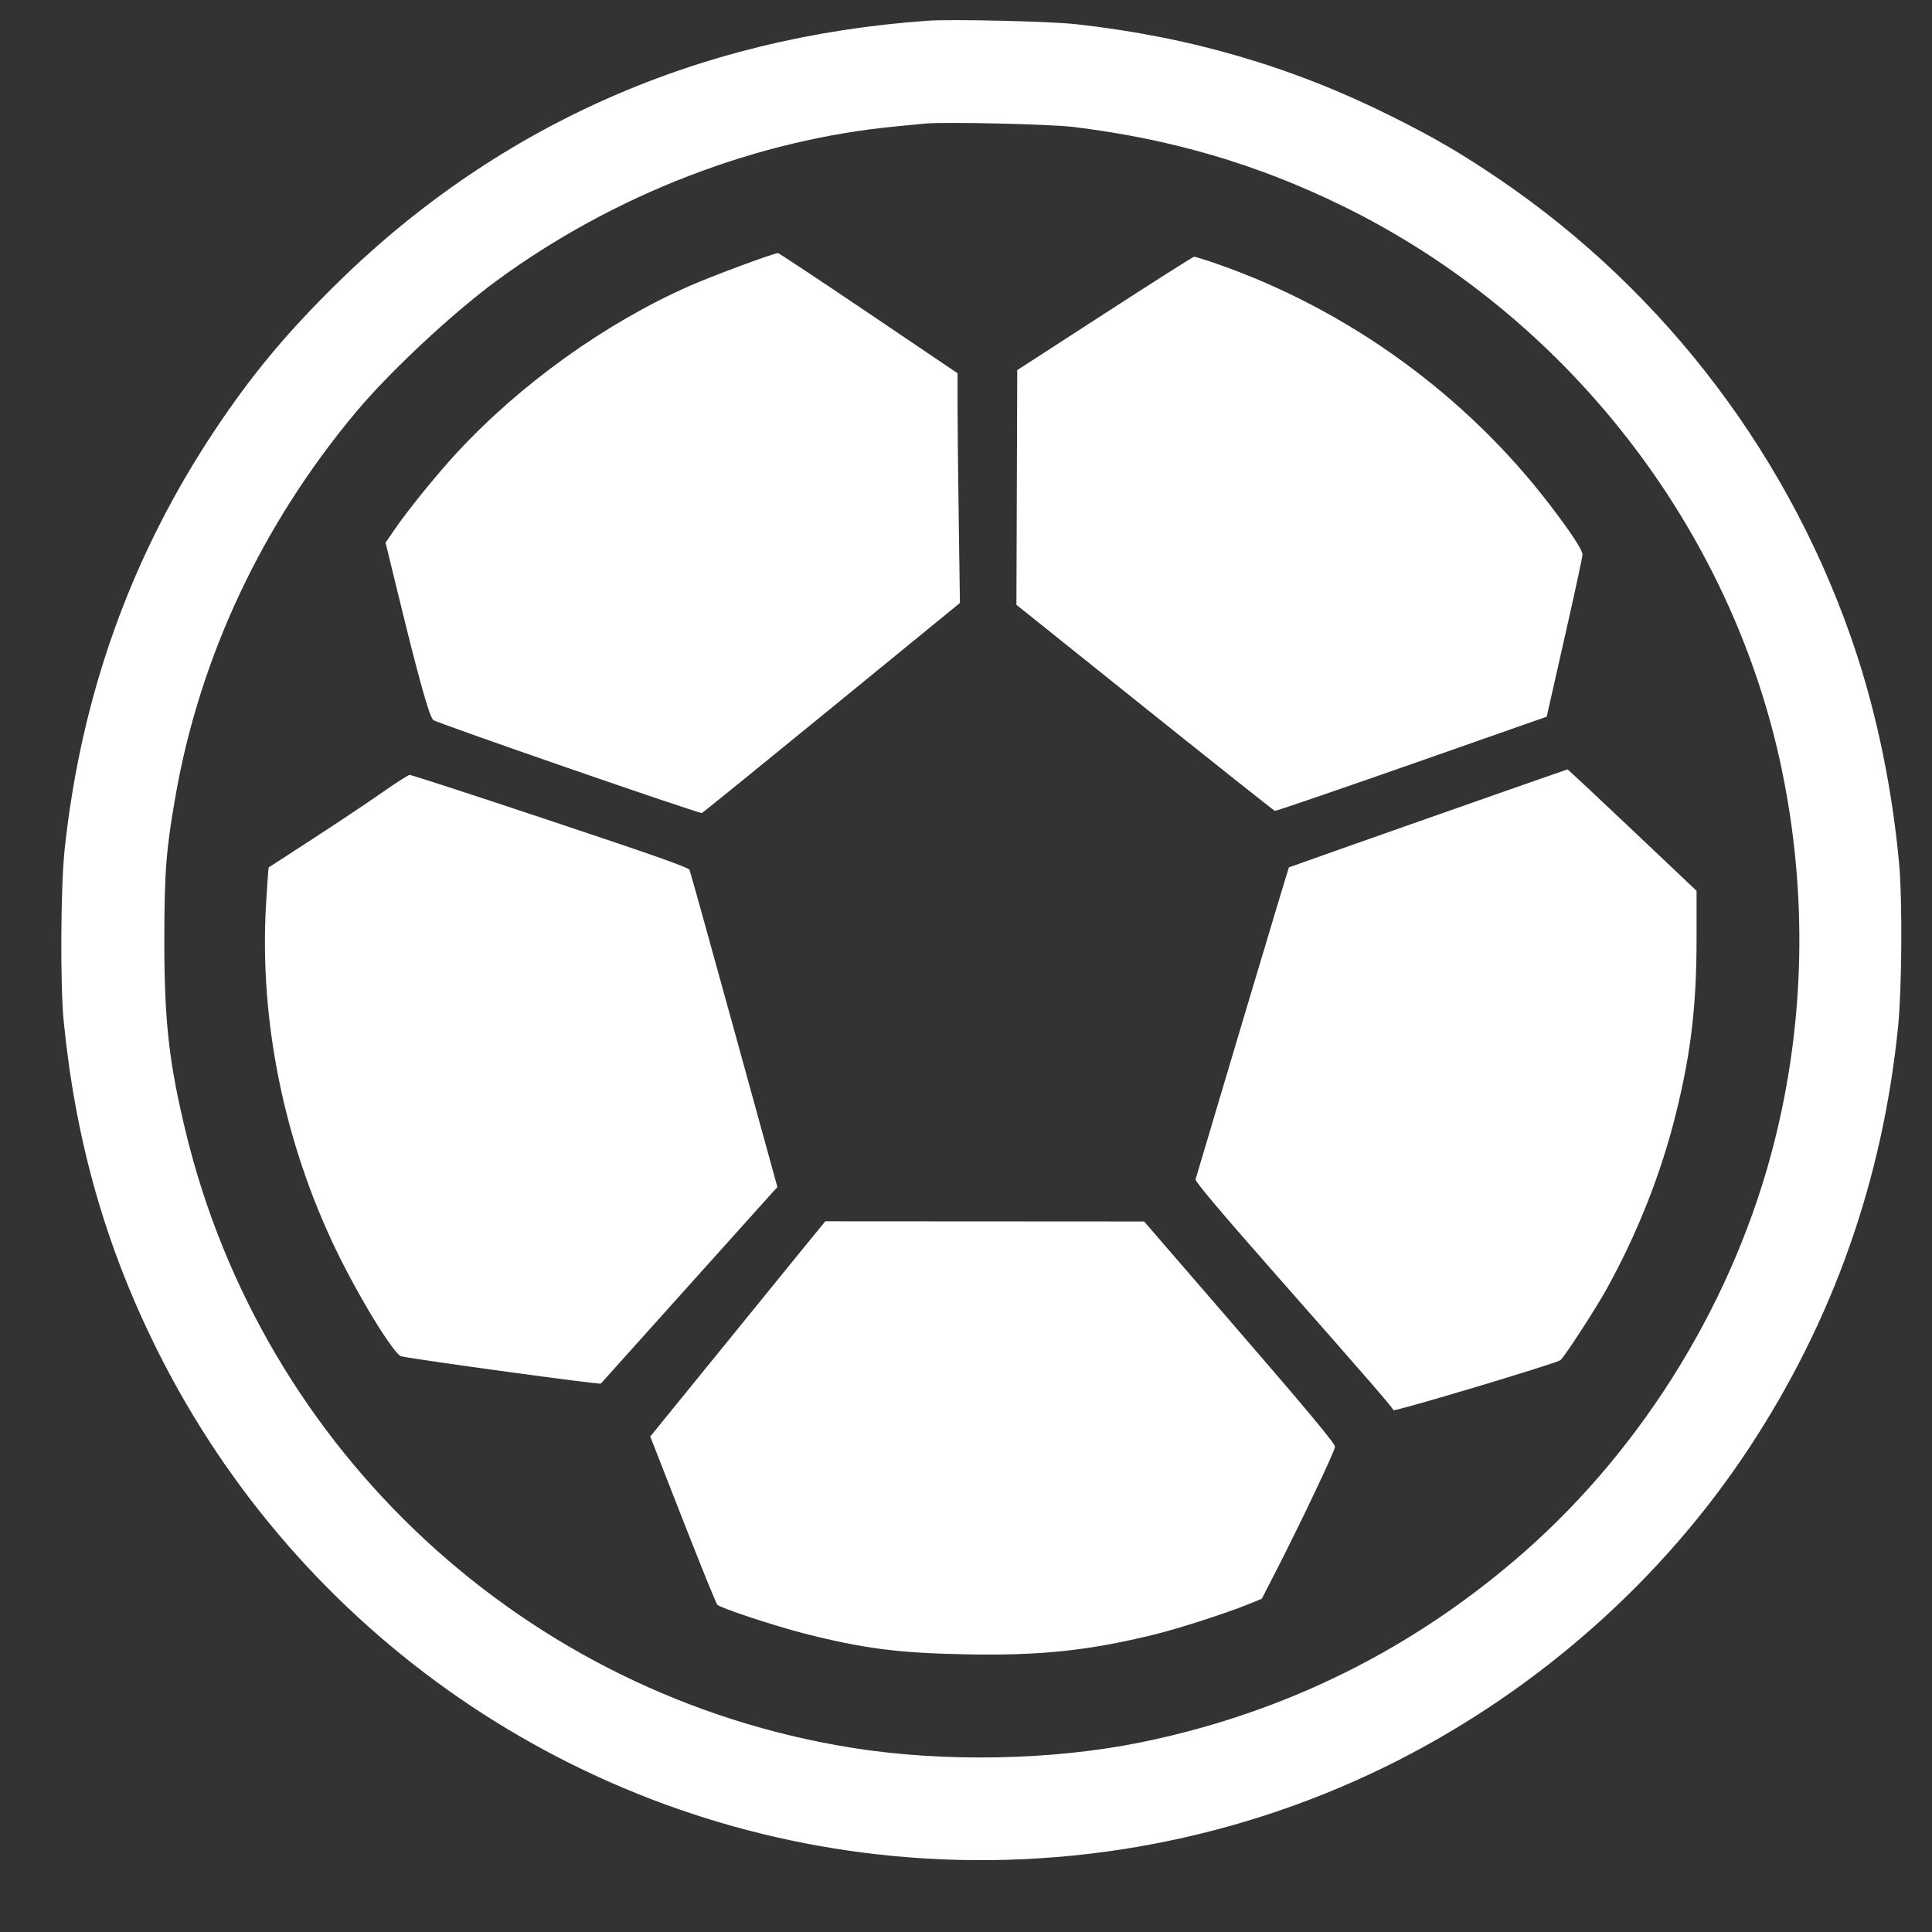 <svg xmlns="http://www.w3.org/2000/svg" width="21" height="21" viewBox="0 0 21 21" fill="none">
  <rect x="0" y="0" width="21" height="21" fill="#333333" stroke="none"/>
  <path d="M10.408 4.057L9.44 3.403C8.908 3.044 8.465 2.75 8.456 2.751C8.402 2.754 7.735 3.002 7.497 3.107C6.58 3.512 5.658 4.173 4.965 4.922C4.744 5.161 4.433 5.545 4.287 5.758L4.191 5.898L4.322 6.436C4.554 7.388 4.664 7.781 4.709 7.826C4.739 7.856 7.602 8.847 7.629 8.837C7.639 8.834 8.274 8.319 9.04 7.693L10.434 6.554L10.421 5.645C10.414 5.146 10.408 4.584 10.408 4.397L10.408 4.057Z" fill="white"/>
  <path d="M16.845 5.486C15.933 4.294 14.653 3.367 13.239 2.872C13.109 2.827 12.992 2.79 12.979 2.791C12.966 2.792 12.529 3.07 12.007 3.408L11.057 4.023L11.048 6.574L12.444 7.692C13.212 8.307 13.848 8.812 13.858 8.814C13.867 8.817 14.536 8.588 15.344 8.305L16.812 7.79L17.006 6.932C17.113 6.461 17.201 6.054 17.201 6.028C17.202 5.98 17.074 5.785 16.845 5.486Z" fill="white"/>
  <path d="M18.441 9.683L17.743 9.022C17.359 8.659 17.042 8.362 17.038 8.363C17.017 8.367 14.015 9.423 14.01 9.428C14.007 9.432 13.779 10.188 13.504 11.11C13.23 12.032 13 12.8 12.995 12.819C12.988 12.841 13.266 13.171 13.882 13.87C14.883 15.006 15.135 15.297 15.146 15.328C15.153 15.348 16.896 14.826 16.96 14.785C16.996 14.762 17.329 14.251 17.456 14.024C17.795 13.416 18.058 12.752 18.221 12.087C18.382 11.43 18.441 10.924 18.441 10.191V9.683Z" fill="white"/>
  <path d="M7.495 9.455C7.485 9.429 7.081 9.287 5.982 8.921C5.158 8.646 4.47 8.422 4.453 8.423C4.437 8.424 4.302 8.51 4.154 8.614C4.005 8.718 3.668 8.944 3.404 9.115C3.141 9.286 2.923 9.427 2.92 9.429C2.918 9.431 2.905 9.61 2.892 9.826C2.817 11.083 3.086 12.413 3.654 13.589C3.906 14.11 4.284 14.726 4.363 14.743C4.543 14.782 6.52 15.052 6.531 15.039L7.451 14.014C7.949 13.459 8.377 12.982 8.403 12.954L8.45 12.903L7.98 11.197C7.721 10.258 7.503 9.474 7.495 9.455Z" fill="white"/>
  <path d="M14.511 15.726C14.513 15.693 14.225 15.347 13.475 14.479L12.436 13.277L8.971 13.275L8.714 13.589C8.573 13.762 8.145 14.289 7.763 14.759L7.068 15.614L7.421 16.517C7.615 17.013 7.784 17.43 7.797 17.443C7.832 17.479 8.42 17.673 8.74 17.755C9.382 17.919 9.772 17.969 10.508 17.982C11.315 17.997 11.829 17.942 12.546 17.767C12.808 17.703 13.338 17.532 13.575 17.435L13.715 17.378L13.879 17.059C14.143 16.543 14.508 15.774 14.511 15.726Z" fill="white"/>
  <path fill-rule="evenodd" clip-rule="evenodd" d="M15.121 1.262C14.037 0.721 12.926 0.398 11.687 0.262C11.411 0.232 10.344 0.207 10.088 0.225C7.55 0.403 5.35 1.393 3.594 3.148C3.082 3.659 2.722 4.096 2.341 4.667C1.429 6.034 0.885 7.546 0.704 9.22C0.659 9.63 0.653 10.711 0.693 11.108C0.824 12.411 1.147 13.546 1.708 14.673C3.25 17.768 6.274 19.847 9.709 20.174C11.604 20.354 13.507 19.994 15.194 19.136C16.738 18.35 18.074 17.163 19.01 15.742C19.924 14.355 20.465 12.822 20.632 11.153C20.673 10.734 20.679 9.78 20.642 9.38C20.568 8.585 20.407 7.798 20.177 7.097C19.487 5.002 18.117 3.185 16.296 1.947C15.877 1.663 15.596 1.499 15.121 1.262ZM9.749 1.373L10.058 1.343C10.271 1.323 11.413 1.349 11.667 1.38C12.727 1.509 13.665 1.784 14.594 2.239C17.027 3.43 18.823 5.737 19.369 8.372C19.646 9.714 19.619 11.089 19.288 12.406C18.86 14.108 17.882 15.712 16.573 16.865C15.37 17.923 13.969 18.619 12.398 18.939C11.434 19.135 10.252 19.157 9.255 18.997C5.717 18.429 2.857 15.781 2.017 12.296C1.836 11.544 1.786 11.098 1.786 10.219C1.787 9.481 1.805 9.238 1.907 8.657C2.172 7.138 2.848 5.7 3.871 4.477C4.234 4.043 4.919 3.403 5.393 3.055C6.671 2.116 8.225 1.516 9.749 1.373Z" fill="white"/>
</svg>